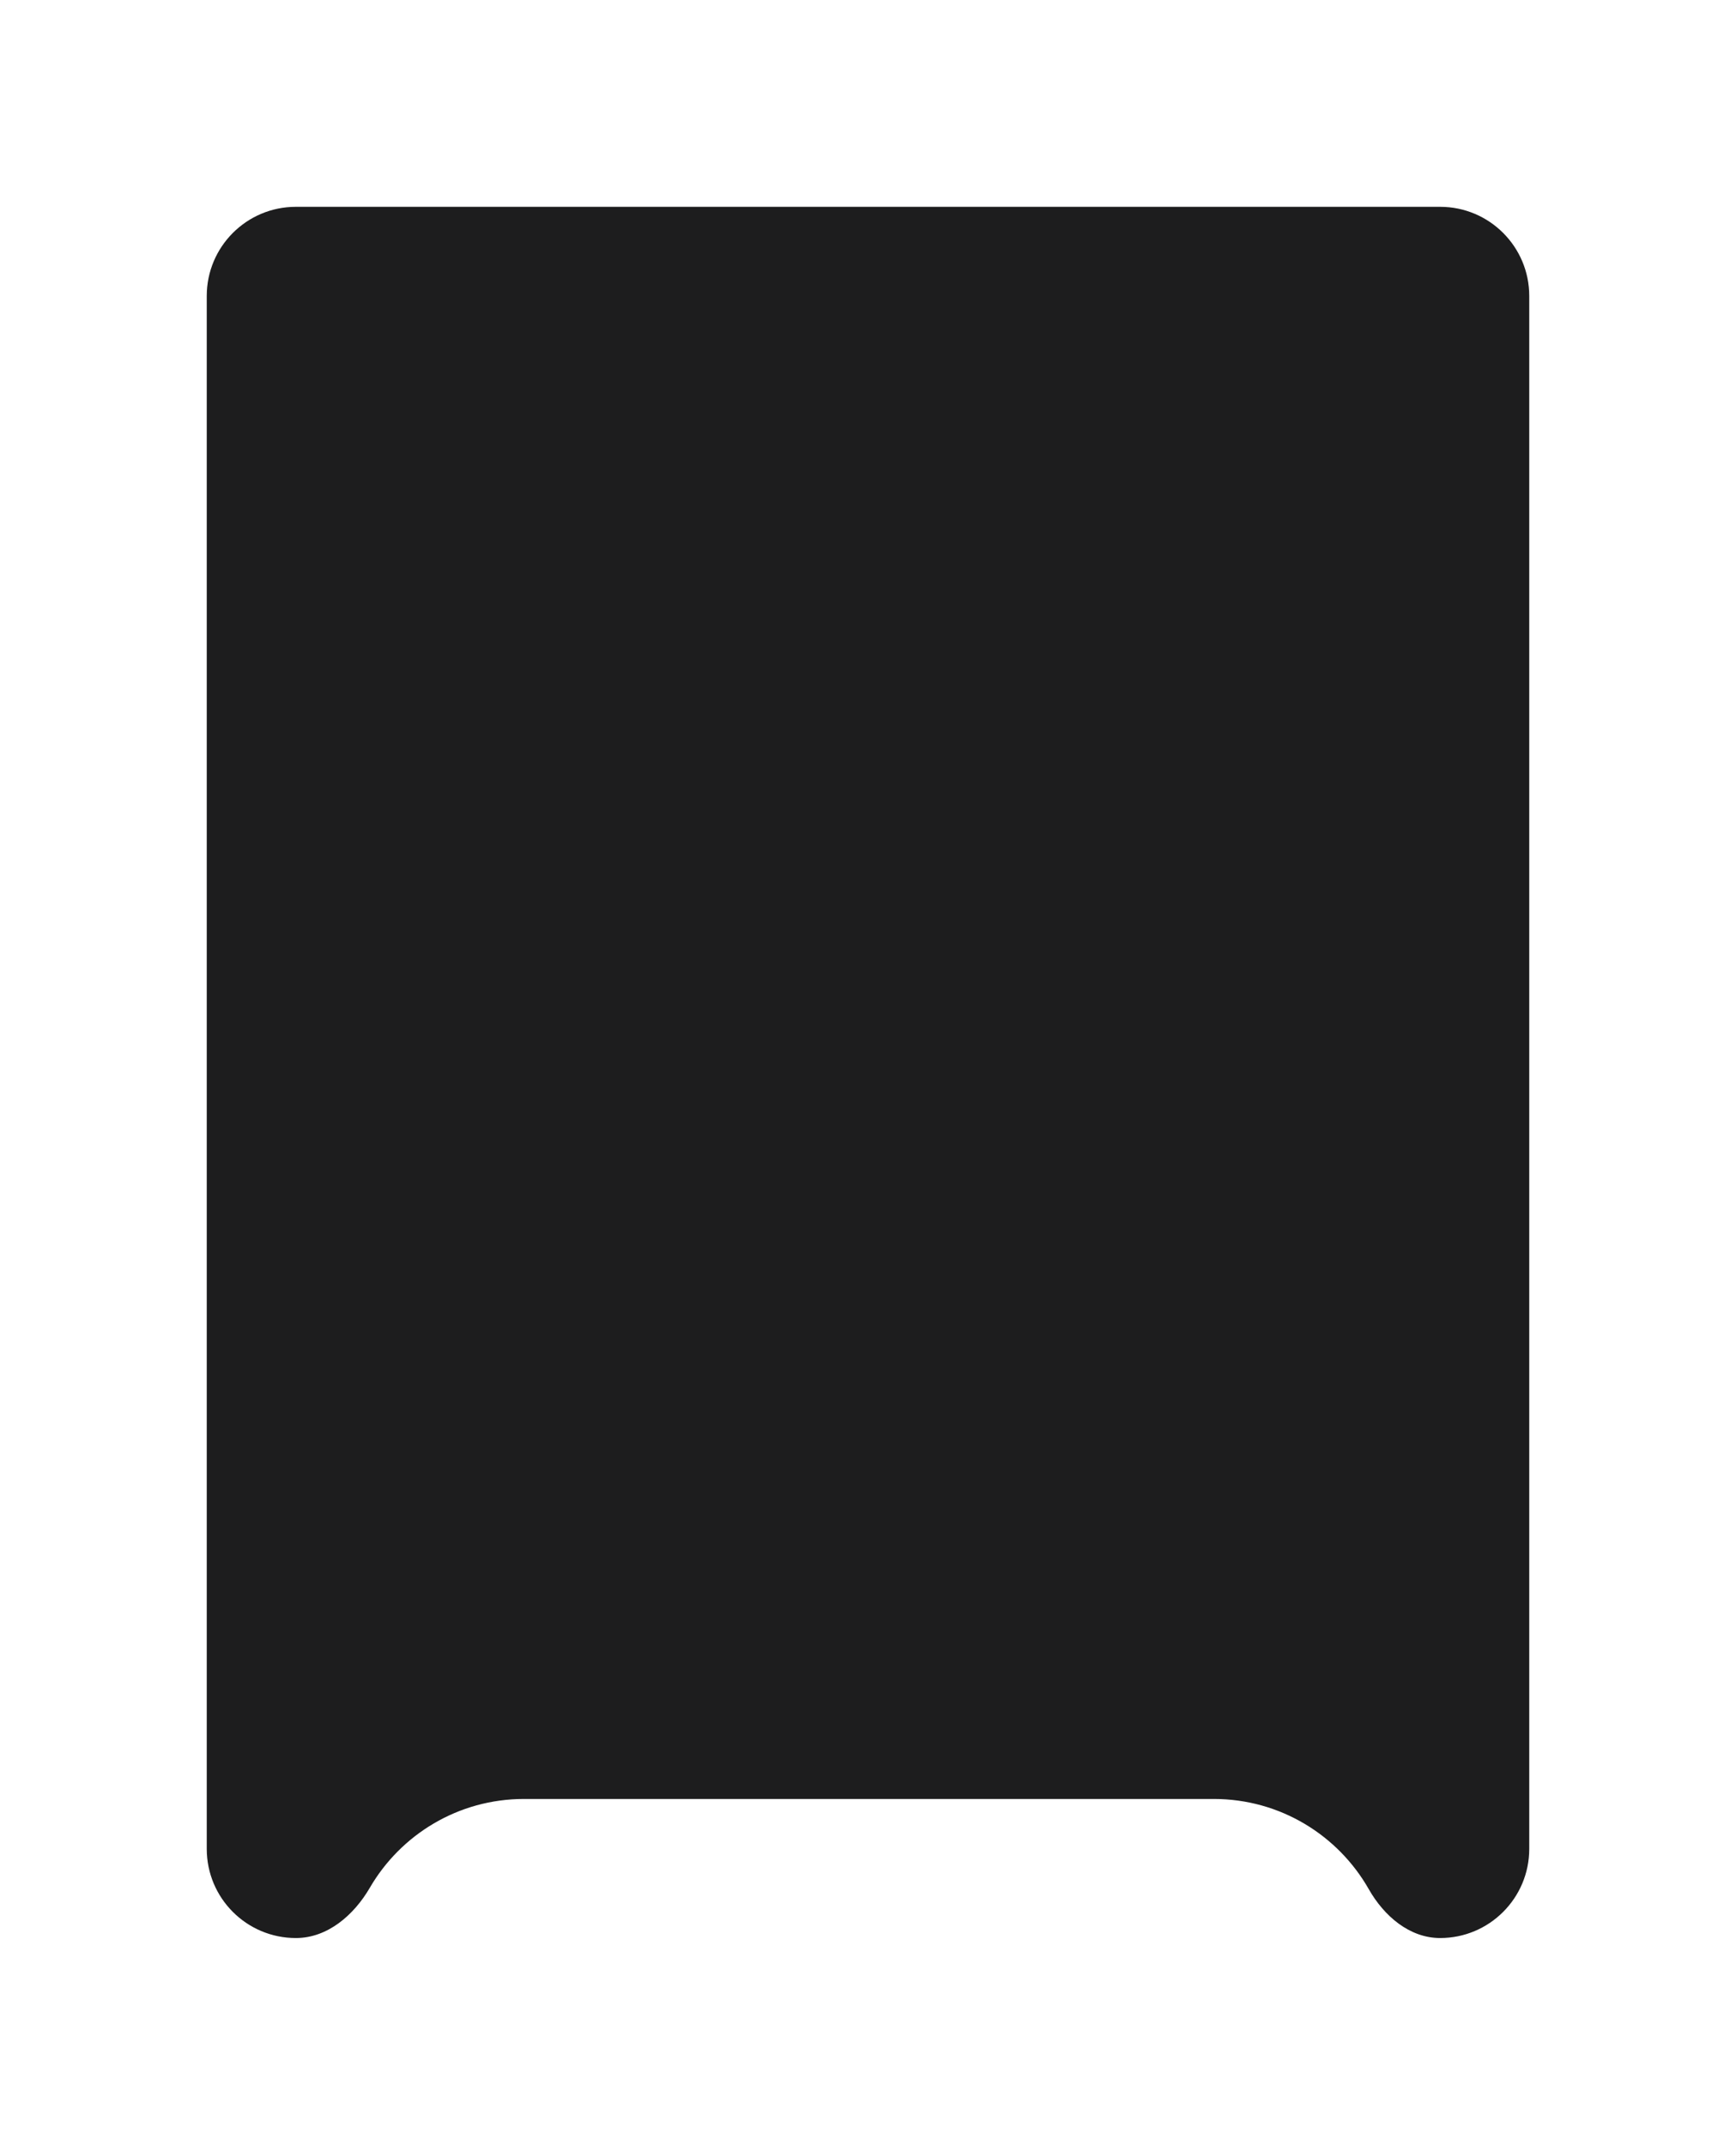 <?xml version="1.0" encoding="UTF-8"?> <svg xmlns="http://www.w3.org/2000/svg" width="974" height="1203" viewBox="0 0 974 1203" fill="none"><g filter="url(#filter0_d_81_20)"><path fill-rule="evenodd" clip-rule="evenodd" d="M194 46C166.386 46 144 68.386 144 96V967C144 994.614 166.386 1017 194 1017V1017C211.787 1017 226.559 1004.16 235.504 988.784C252.825 959.013 285.075 939 322 939H709C746.282 939 778.799 959.402 795.995 989.651C804.497 1004.61 818.797 1017 836 1017V1017C863.614 1017 886 994.614 886 967V96C886 68.386 863.614 46 836 46H194Z" fill="url(#paint0_linear_81_20)"></path></g><defs><filter id="filter0_d_81_20" x="0.9" y="0.9" width="972.2" height="1201.2" filterUnits="userSpaceOnUse" color-interpolation-filters="sRGB"><feFlood flood-opacity="0" result="BackgroundImageFix"></feFlood><feColorMatrix in="SourceAlpha" type="matrix" values="0 0 0 0 0 0 0 0 0 0 0 0 0 0 0 0 0 0 127 0" result="hardAlpha"></feColorMatrix><feOffset dx="-28" dy="70"></feOffset><feGaussianBlur stdDeviation="57.55"></feGaussianBlur><feComposite in2="hardAlpha" operator="out"></feComposite><feColorMatrix type="matrix" values="0 0 0 0 0 0 0 0 0 0 0 0 0 0 0 0 0 0 0.09 0"></feColorMatrix><feBlend mode="normal" in2="BackgroundImageFix" result="effect1_dropShadow_81_20"></feBlend><feBlend mode="normal" in="SourceGraphic" in2="effect1_dropShadow_81_20" result="shape"></feBlend></filter><linearGradient id="paint0_linear_81_20" x1="1808.41" y1="-2290.39" x2="1295.54" y2="-1030.2" gradientUnits="userSpaceOnUse"><stop stop-color="#1F1F1F"></stop><stop offset="1" stop-color="#1D1D1E"></stop></linearGradient></defs></svg> 